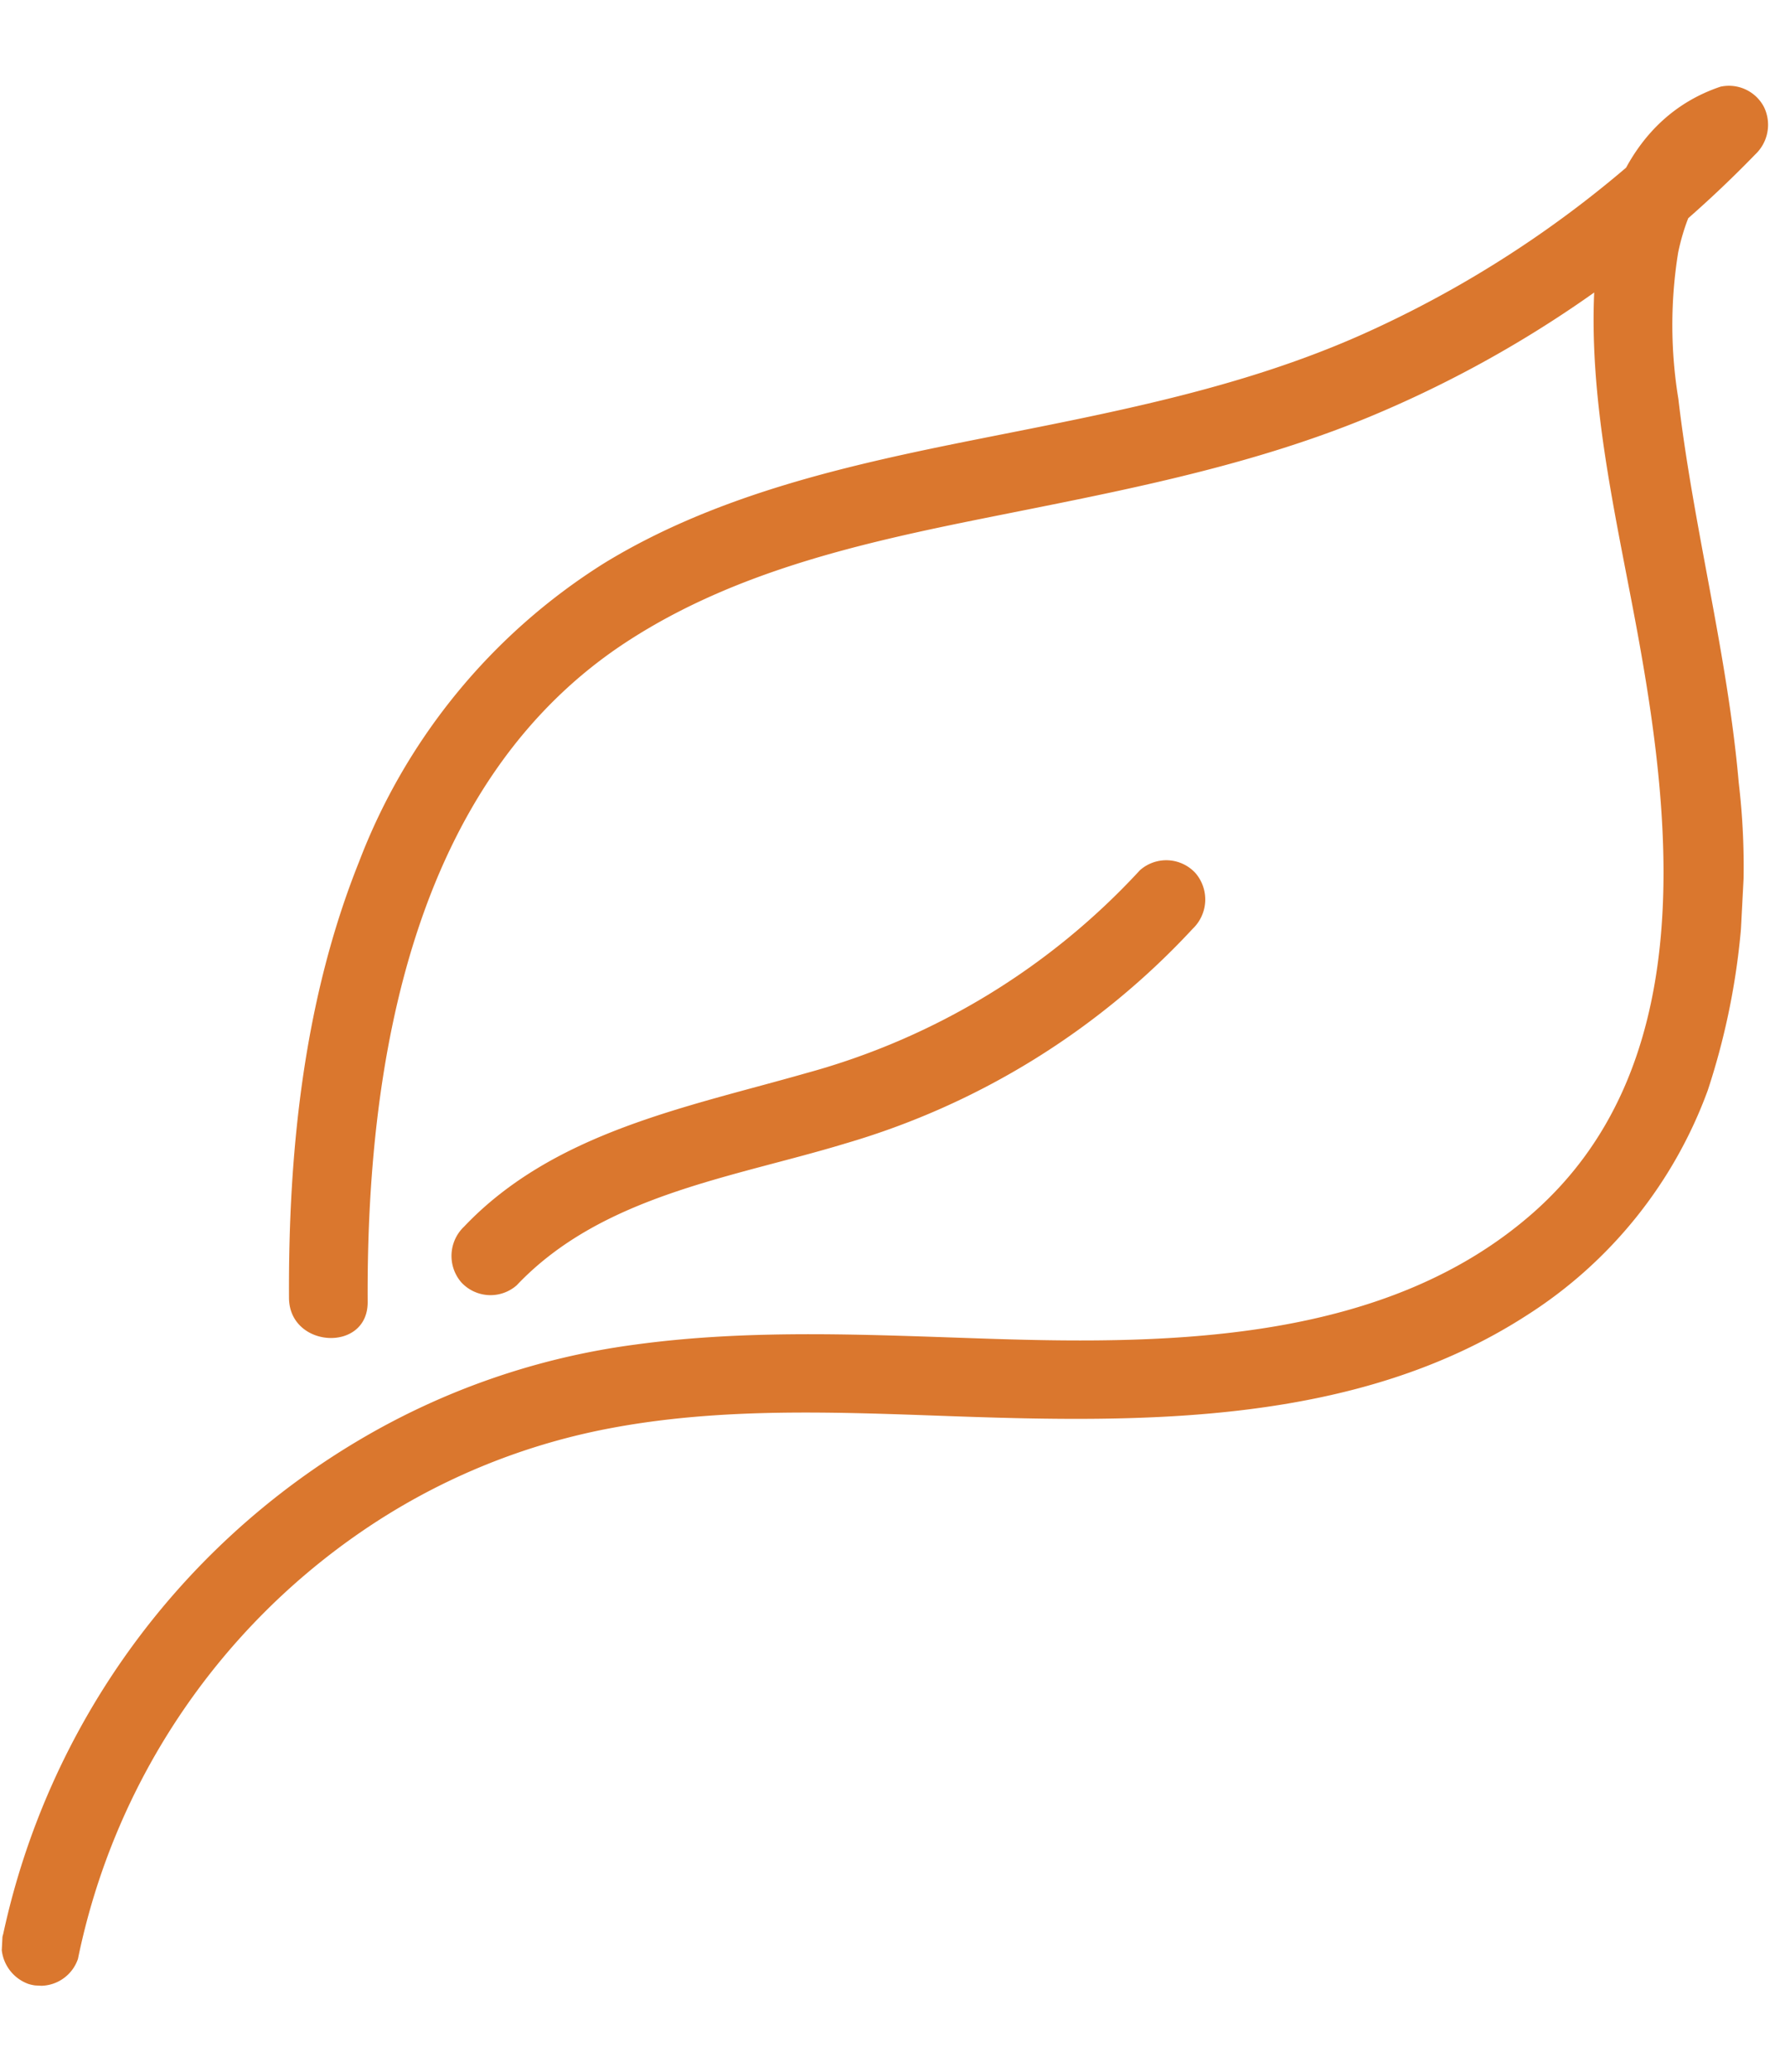<svg xmlns="http://www.w3.org/2000/svg" xmlns:xlink="http://www.w3.org/1999/xlink" width="86.488" height="100.347" viewBox="0 0 86.488 100.347"><defs><clipPath id="a"><path d="M0,29.513H81.564V-66.7H0Z" transform="translate(0 66.697)" fill="#da772e"/></clipPath></defs><g transform="translate(-248.715 -8.046)"><g transform="translate(250.26 74.652) rotate(3)"><g transform="translate(0 -66.697)" clip-path="url(#a)"><g transform="translate(0 -0.001)"><path d="M4.927,19.114C4.258,7.59,5.738-6.2,15.86-13.53c5-3.624,11.011-5.321,16.916-6.832,6.253-1.6,12.5-3.085,18.361-5.871A55.916,55.916,0,0,0,69.16-39.916a1.97,1.97,0,0,0,.3-2.312A1.915,1.915,0,0,0,67.3-43.1c-4.342,1.724-5.675,6.348-5.58,10.672.123,5.539,1.807,11.057,3.061,16.413,2.152,9.189,3.791,20.548-3.694,27.865-6.718,6.565-16.991,7.283-25.849,7.463-5.769.117-11.572.1-17.264,1.184a35.323,35.323,0,0,0-13.15,5.344A36.826,36.826,0,0,0-11.106,50.608a1.973,1.973,0,0,0,1.333,2.348,1.922,1.922,0,0,0,2.347-1.333A33.171,33.171,0,0,1,5.191,30.25a31.671,31.671,0,0,1,11.716-5.626c5.4-1.33,11-1.373,16.535-1.467C42.83,23,53.078,22.551,61,16.851A21.784,21.784,0,0,0,69.232,5.48a34.6,34.6,0,0,0,.721-14.951C69.079-15.7,67.112-21.7,66.056-27.9a22.024,22.024,0,0,1-.378-7.088c.28-1.764.984-3.782,2.64-4.44l-1.856-3.189A53.116,53.116,0,0,1,50.62-30.222c-5.82,2.974-12.131,4.47-18.426,6.07-6.115,1.555-12.408,3.309-17.676,6.915A29.466,29.466,0,0,0,3.39-2.144C1.076,4.636.7,12.014,1.11,19.114c.141,2.442,3.96,2.458,3.817,0" transform="translate(11.135 43.196)" fill="#da772e"/></g><g transform="translate(19.998 38.914)"><path d="M.994,6.81c3.918-4.584,10.168-5.738,15.58-7.7A37.113,37.113,0,0,0,32.79-12.138a1.962,1.962,0,0,0,0-2.7,1.922,1.922,0,0,0-2.7,0A34.217,34.217,0,0,1,14.471-4.183C8.747-2.218,2.4-.688-1.705,4.111a1.958,1.958,0,0,0,0,2.7,1.925,1.925,0,0,0,2.7,0" transform="translate(2.245 15.391)" fill="#da772e"/></g></g></g></g></svg>